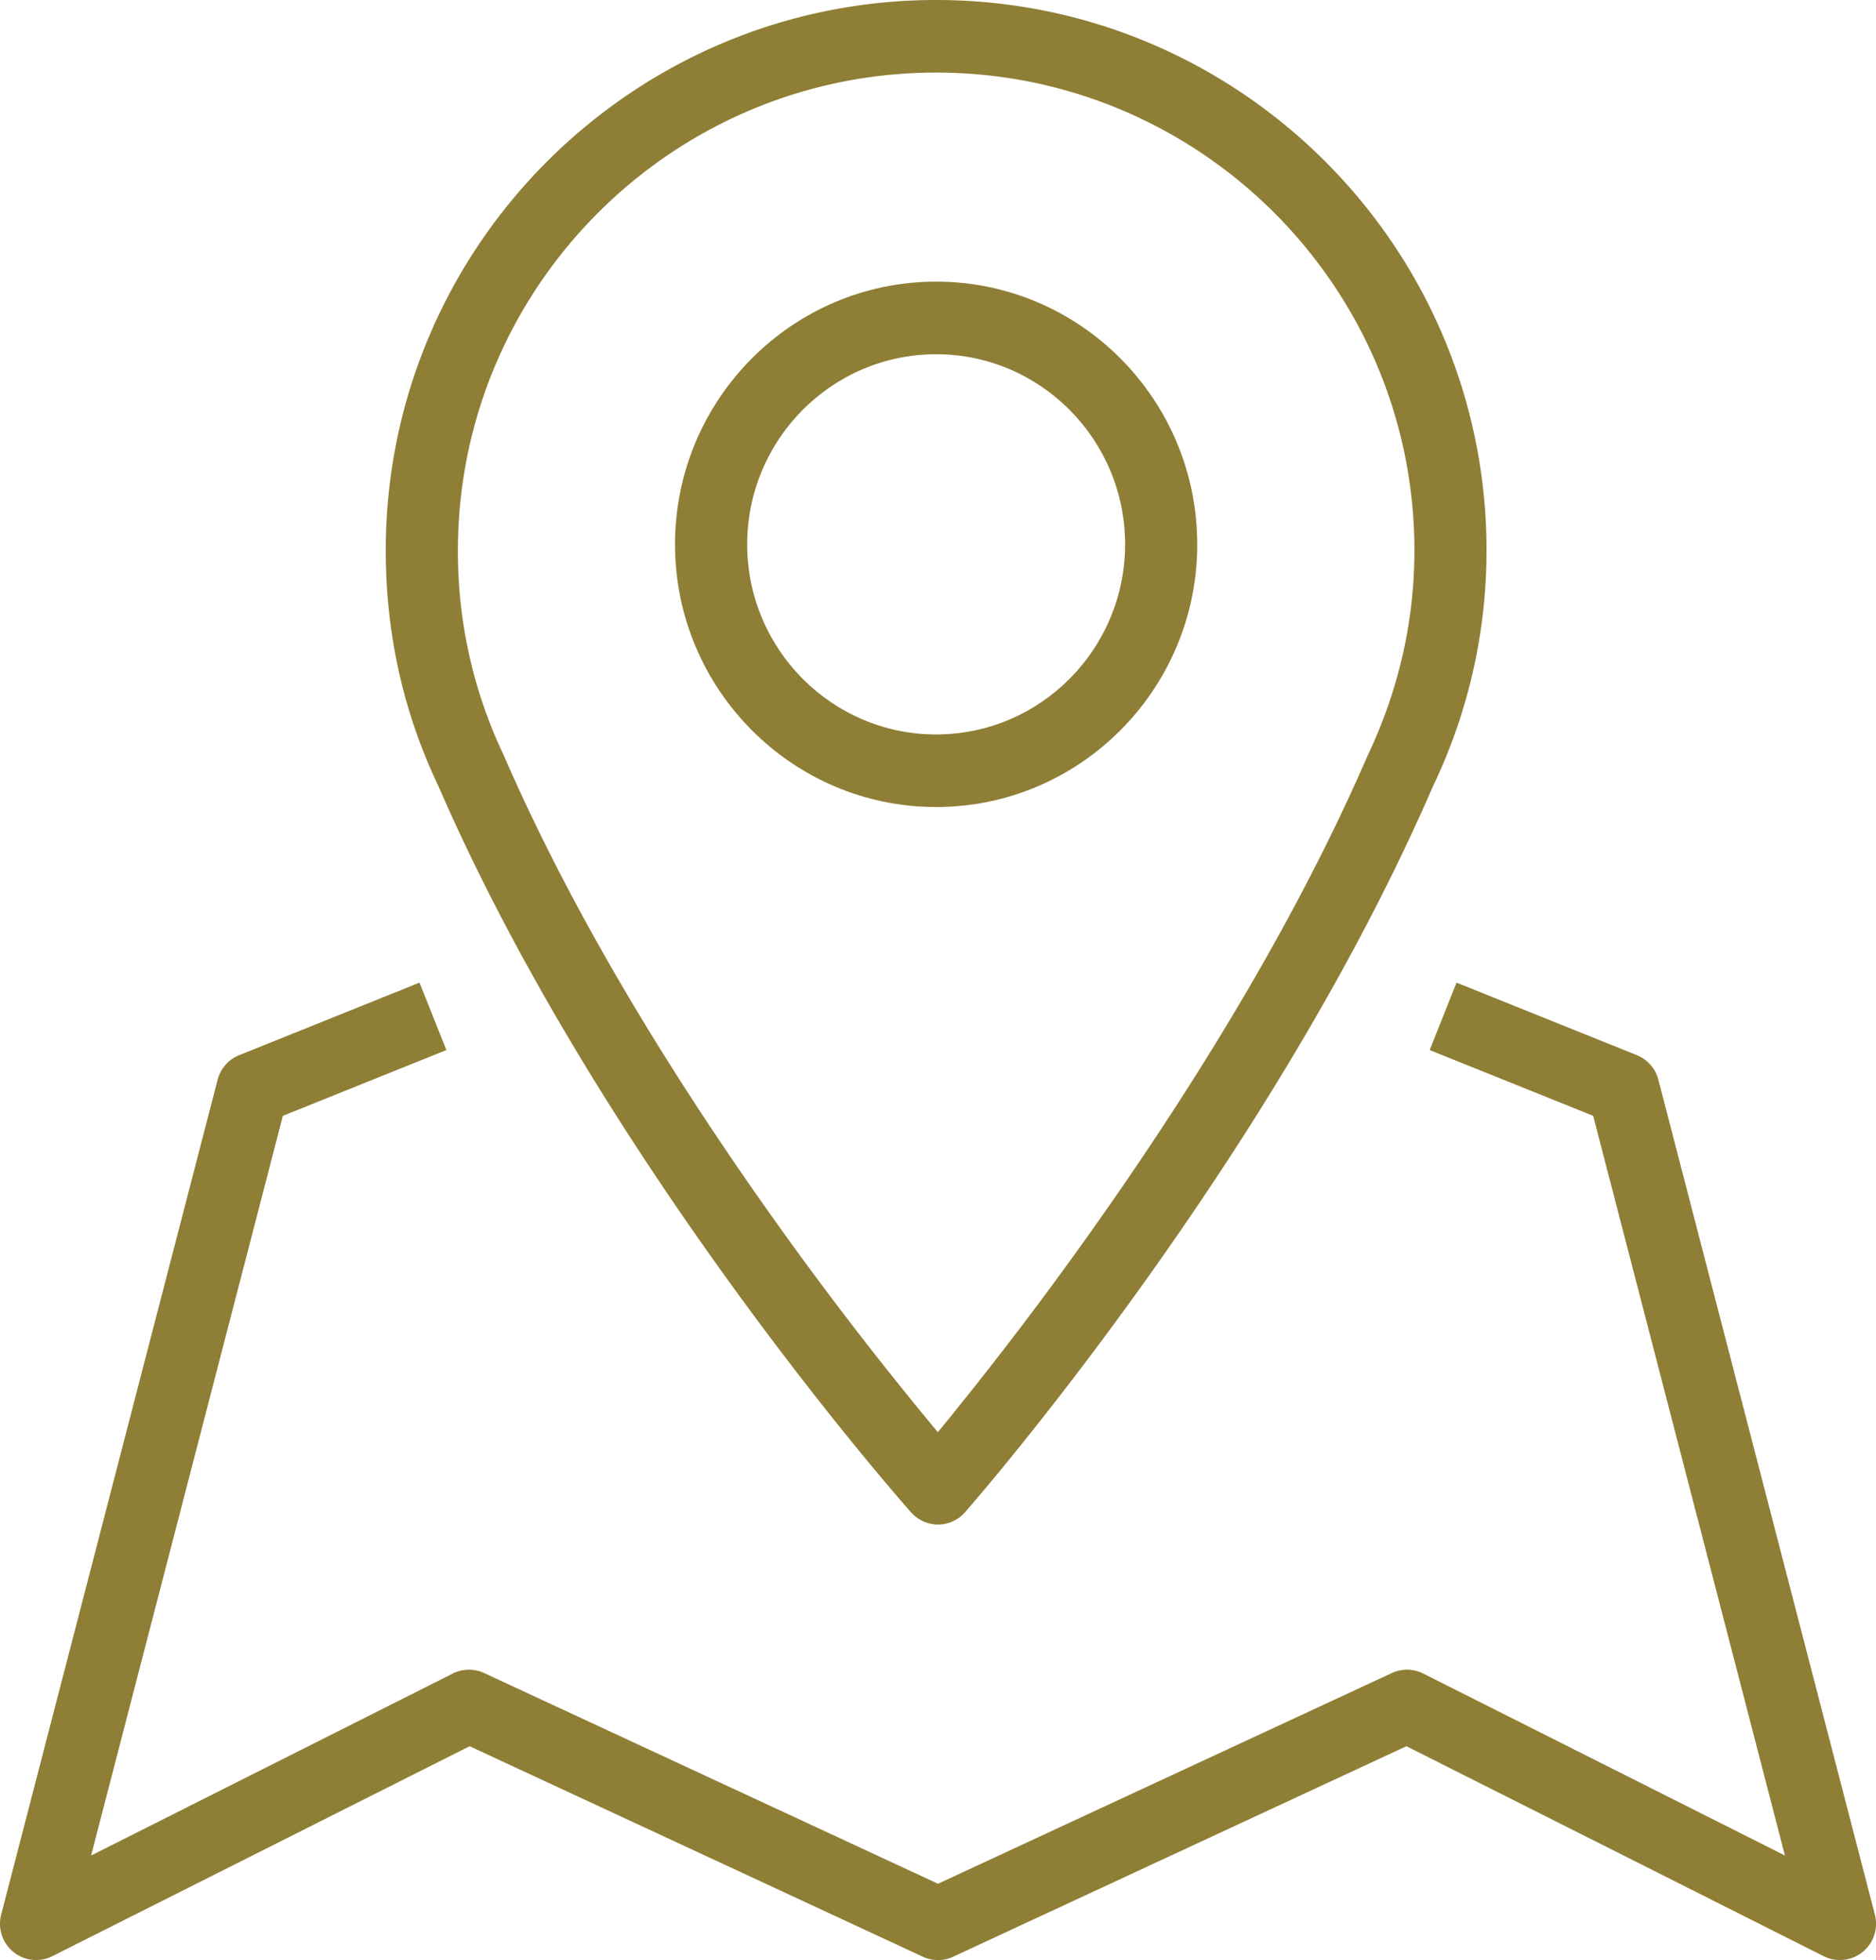 <svg xmlns="http://www.w3.org/2000/svg" width="45" height="47" viewBox="0 0 45 47"><g><g><g><path fill="#8f7e35" d="M22.456 1.74c6.325 0 11.472 5.141 11.472 11.46 0 1.698-.38 3.36-1.131 4.937-1.338 3.084-3.232 6.433-5.627 9.955a86.973 86.973 0 0 1-4.674 6.25 85.734 85.734 0 0 1-4.735-6.252c-2.426-3.528-4.336-6.887-5.679-9.982a11.319 11.319 0 0 1-1.098-4.908c0-6.319 5.146-11.46 11.472-11.46zm.047 34.816a.863.863 0 0 0 .647-.296c.297-.34 7.325-8.42 11.22-17.4a13.083 13.083 0 0 0 1.288-5.66C35.658 5.92 29.736 0 22.456 0S9.253 5.921 9.253 13.2c0 1.99.423 3.886 1.256 5.633 3.896 8.982 11.043 17.091 11.346 17.432.165.185.4.29.645.29z"/></g><g><path fill="#8f7e35" d="M26.988 13.053c0 2.513-2.033 4.558-4.533 4.558-2.499 0-4.532-2.045-4.532-4.558 0-2.514 2.033-4.559 4.532-4.559 2.5 0 4.533 2.045 4.533 4.559zm1.73 0c0-3.473-2.81-6.3-6.263-6.3s-6.263 2.827-6.263 6.3 2.81 6.298 6.263 6.298c3.454 0 6.264-2.825 6.264-6.298z"/></g><g><path fill="#8f7e35" d="M44.973 45.91L39.78 25.892a.87.87 0 0 0-.515-.59l-4.327-1.74-.644 1.617 3.922 1.577 4.6 17.737-8.679-4.365a.864.864 0 0 0-.75-.011L22.5 45.17l-10.887-5.053a.864.864 0 0 0-.75.011l-8.678 4.365 4.6-17.737 3.922-1.577-.644-1.617-4.327 1.74a.87.87 0 0 0-.516.59L.028 45.91c-.086.33.029.68.293.895.264.216.629.254.932.103l10.012-5.036 10.873 5.048c.23.107.495.107.725 0l10.873-5.048 10.012 5.036a.868.868 0 0 0 .932-.103.872.872 0 0 0 .293-.895"/></g></g></g></svg>